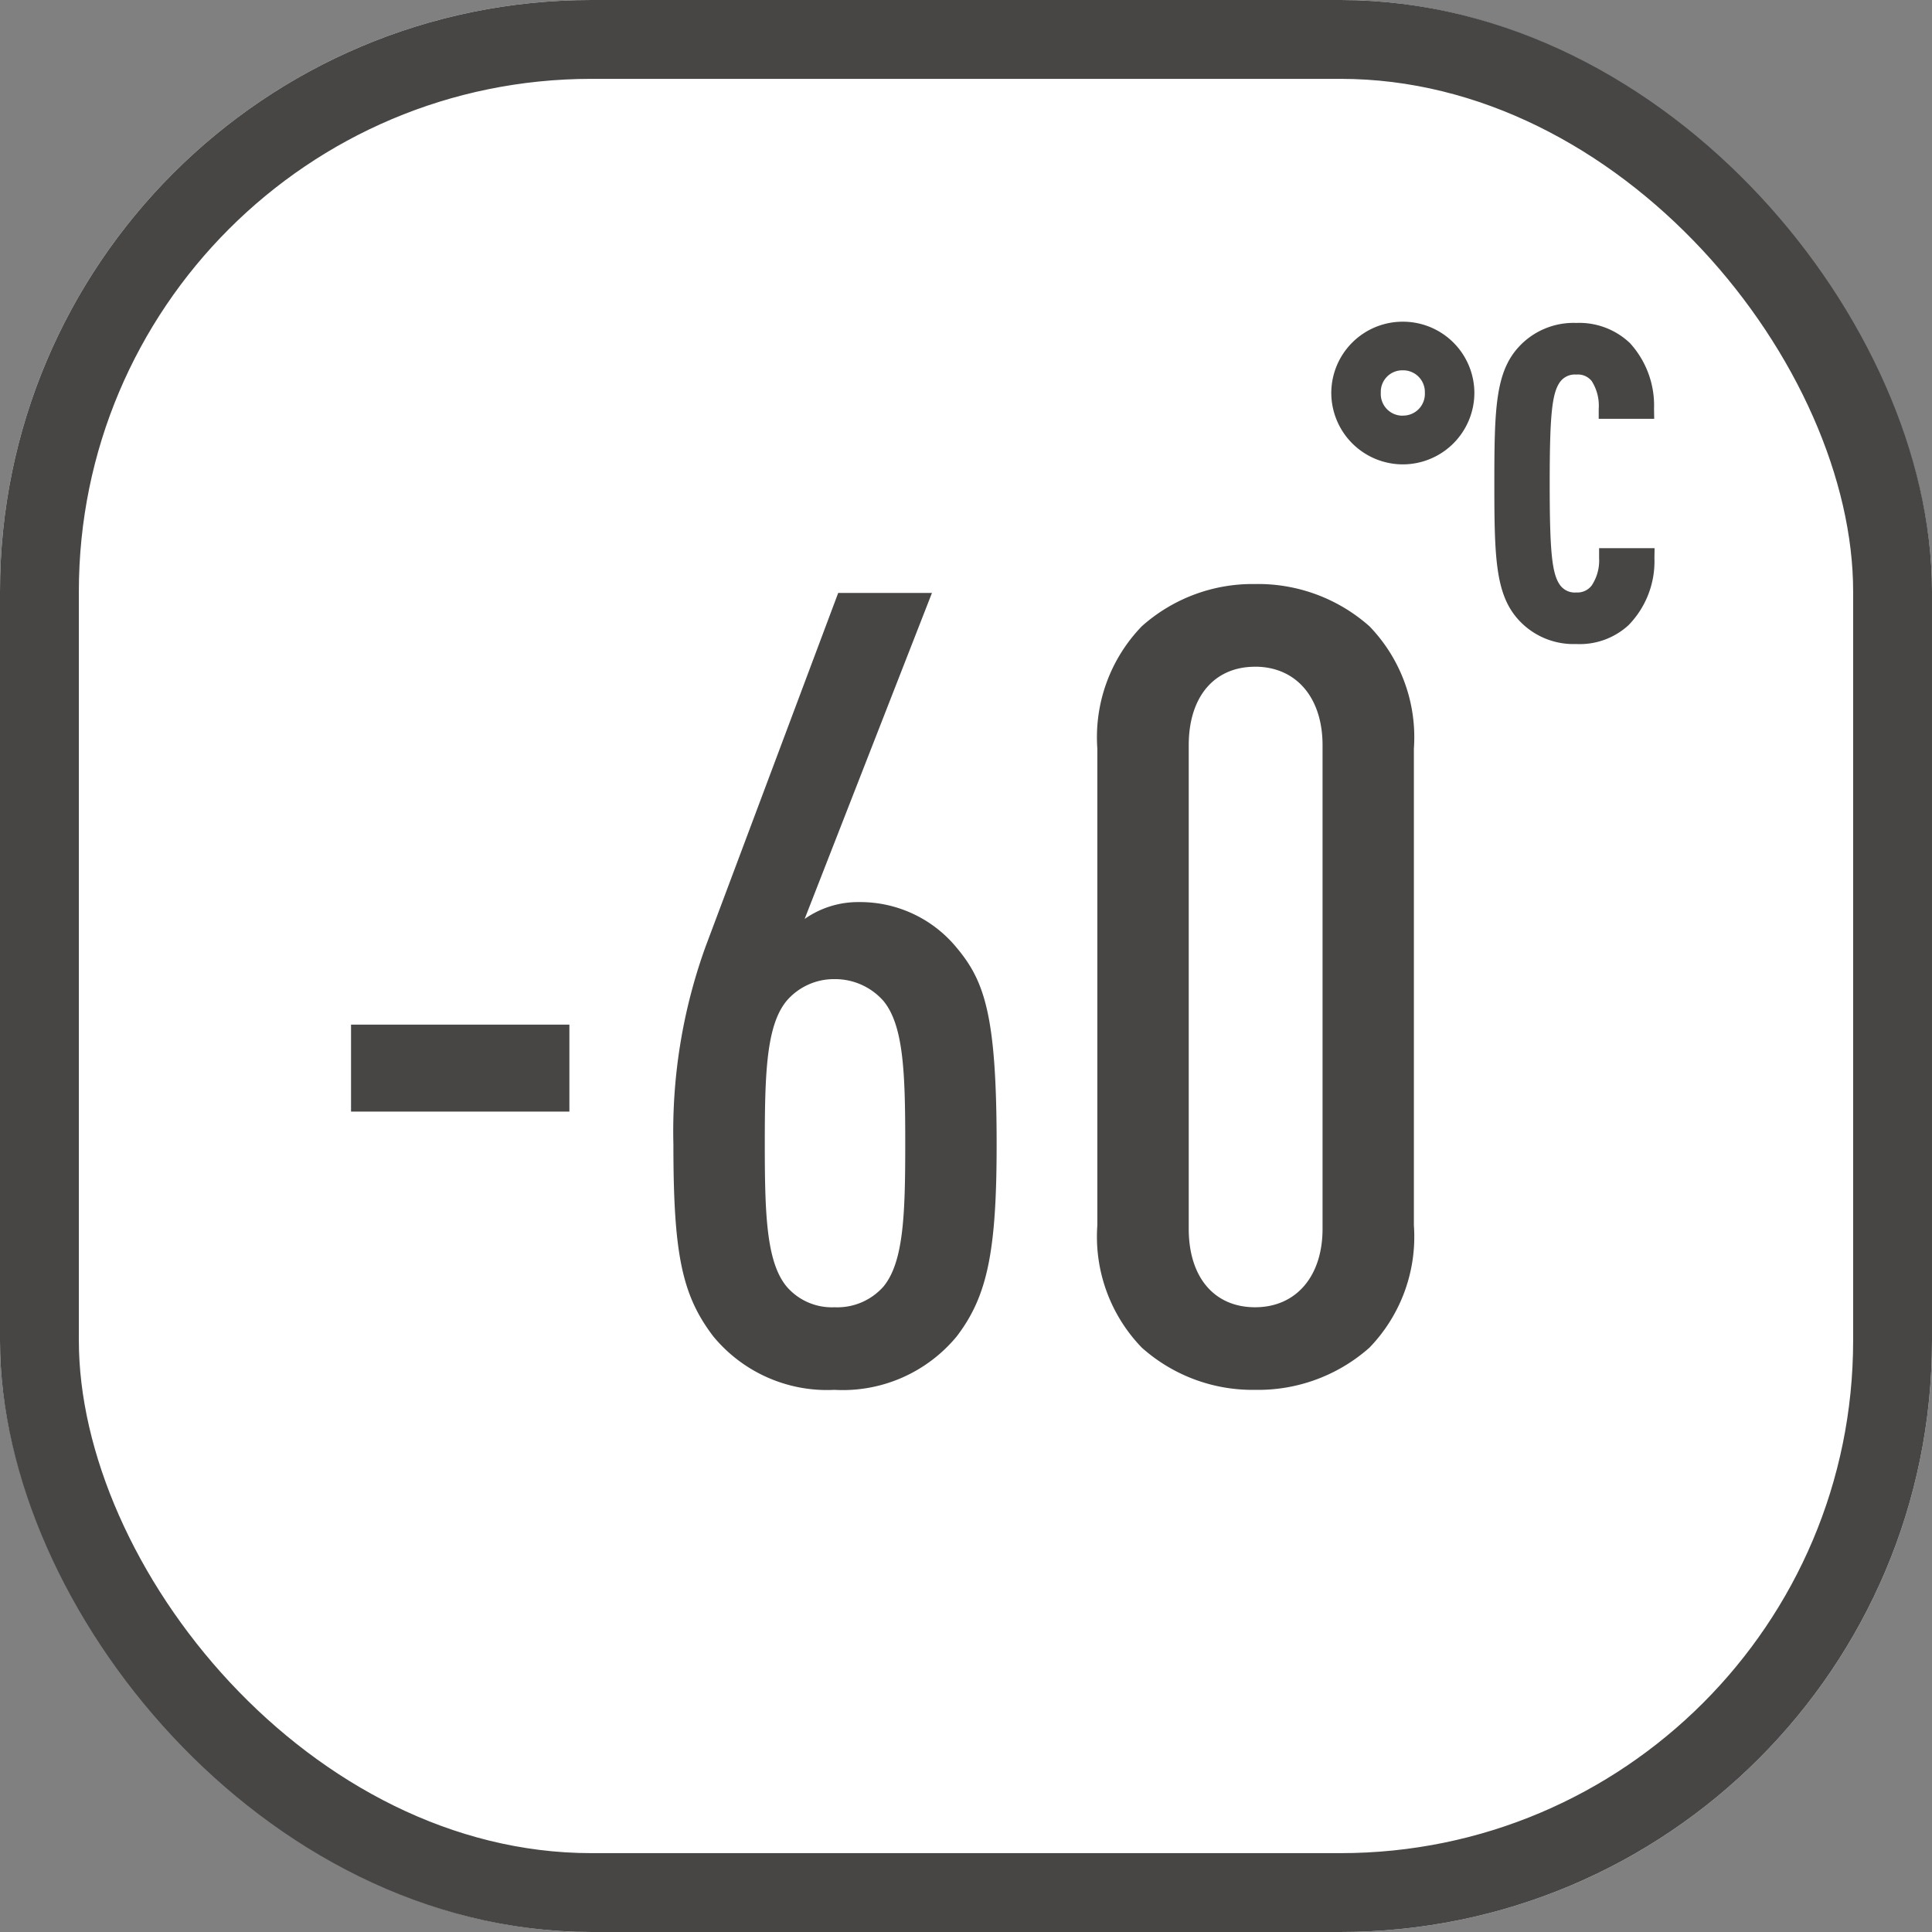 <svg xmlns="http://www.w3.org/2000/svg" width="98" height="98" viewBox="0 0 98 98">
  <rect x="0" y="0" width="98" height="98" fill="#808080" stroke="none"/>
  <g id="_-60" data-name="-60" transform="translate(-1002 -935)">
    <g id="矩形_1820" data-name="矩形 1820" transform="translate(1002 935)" fill="#fff" stroke="#474645" stroke-width="4">
      <rect width="98" height="98" rx="30" stroke="none"/>
      <rect x="2" y="2" width="94" height="94" rx="28" fill="none"/>
    </g>
    <path id="_-60_-_轮廓" data-name="-60 - 轮廓" d="M48.664.5a8.433,8.433,0,0,1-5.747-2.142,8.093,8.093,0,0,1-2.255-6.2V-32.032a8.093,8.093,0,0,1,2.255-6.2,8.433,8.433,0,0,1,5.747-2.143,8.512,8.512,0,0,1,5.8,2.142,8.094,8.094,0,0,1,2.255,6.2V-7.84a8.093,8.093,0,0,1-2.255,6.2A8.513,8.513,0,0,1,48.664.5ZM27.328.5A7.481,7.481,0,0,1,21.184-2.21c-1.591-2.084-2.026-4.173-2.026-9.718A27.578,27.578,0,0,1,20.785-21.97l6.732-17.952h4.756L25.815-23.386a4.709,4.709,0,0,1,2.745-.856,6.331,6.331,0,0,1,4.966,2.314c1.43,1.705,2.028,3.471,2.028,10,0,5.417-.473,7.688-2.026,9.718A7.5,7.5,0,0,1,27.328.5Zm21.336-36.68c-2.076,0-3.366,1.526-3.366,3.982V-7.672c0,2.456,1.29,3.982,3.366,3.982s3.422-1.563,3.422-3.982V-32.2C52.086-34.619,50.743-36.182,48.664-36.182ZM27.328-20.334a3.161,3.161,0,0,0-2.426,1.1c-1.031,1.248-1.108,3.68-1.108,7.248s.077,6,1.109,7.248A3.022,3.022,0,0,0,27.328-3.69,3.126,3.126,0,0,0,29.81-4.736c1.031-1.248,1.108-3.68,1.108-7.248s-.077-6-1.109-7.248A3.268,3.268,0,0,0,27.328-20.334Zm-13.446,6.72H2.806v-4.412H13.882Z" transform="translate(1017 1005)" fill="#474645"/>
    <path id="_C_-_轮廓" data-name="°C - 轮廓" d="M4.158-27.682a3.622,3.622,0,0,1,3.629,3.608,3.633,3.633,0,0,1-3.629,3.629A3.633,3.633,0,0,1,.529-24.074,3.622,3.622,0,0,1,4.158-27.682Zm8.8.063a3.724,3.724,0,0,1,2.72,1.022A4.689,4.689,0,0,1,16.9-23.264l.009.508H14.094v-.5a2.333,2.333,0,0,0-.352-1.41A.892.892,0,0,0,12.956-25a.927.927,0,0,0-.818.367c-.415.565-.53,1.675-.53,5.16s.115,4.595.533,5.163a.925.925,0,0,0,.815.363.91.91,0,0,0,.785-.358,2.294,2.294,0,0,0,.373-1.389v-.5h2.814l-.008.508A4.631,4.631,0,0,1,15.6-12.282a3.658,3.658,0,0,1-2.647.95,3.773,3.773,0,0,1-2.934-1.236C8.854-13.856,8.8-15.719,8.8-19.476s.052-5.62,1.222-6.909A3.772,3.772,0,0,1,12.956-27.619Zm-8.8,4.7a1.1,1.1,0,0,0,1.117-1.159,1.1,1.1,0,0,0-1.117-1.138,1.091,1.091,0,0,0-1.117,1.138A1.1,1.1,0,0,0,4.158-22.915Z" transform="translate(1069 979)" fill="#474645"/>
  </g>
</svg>
